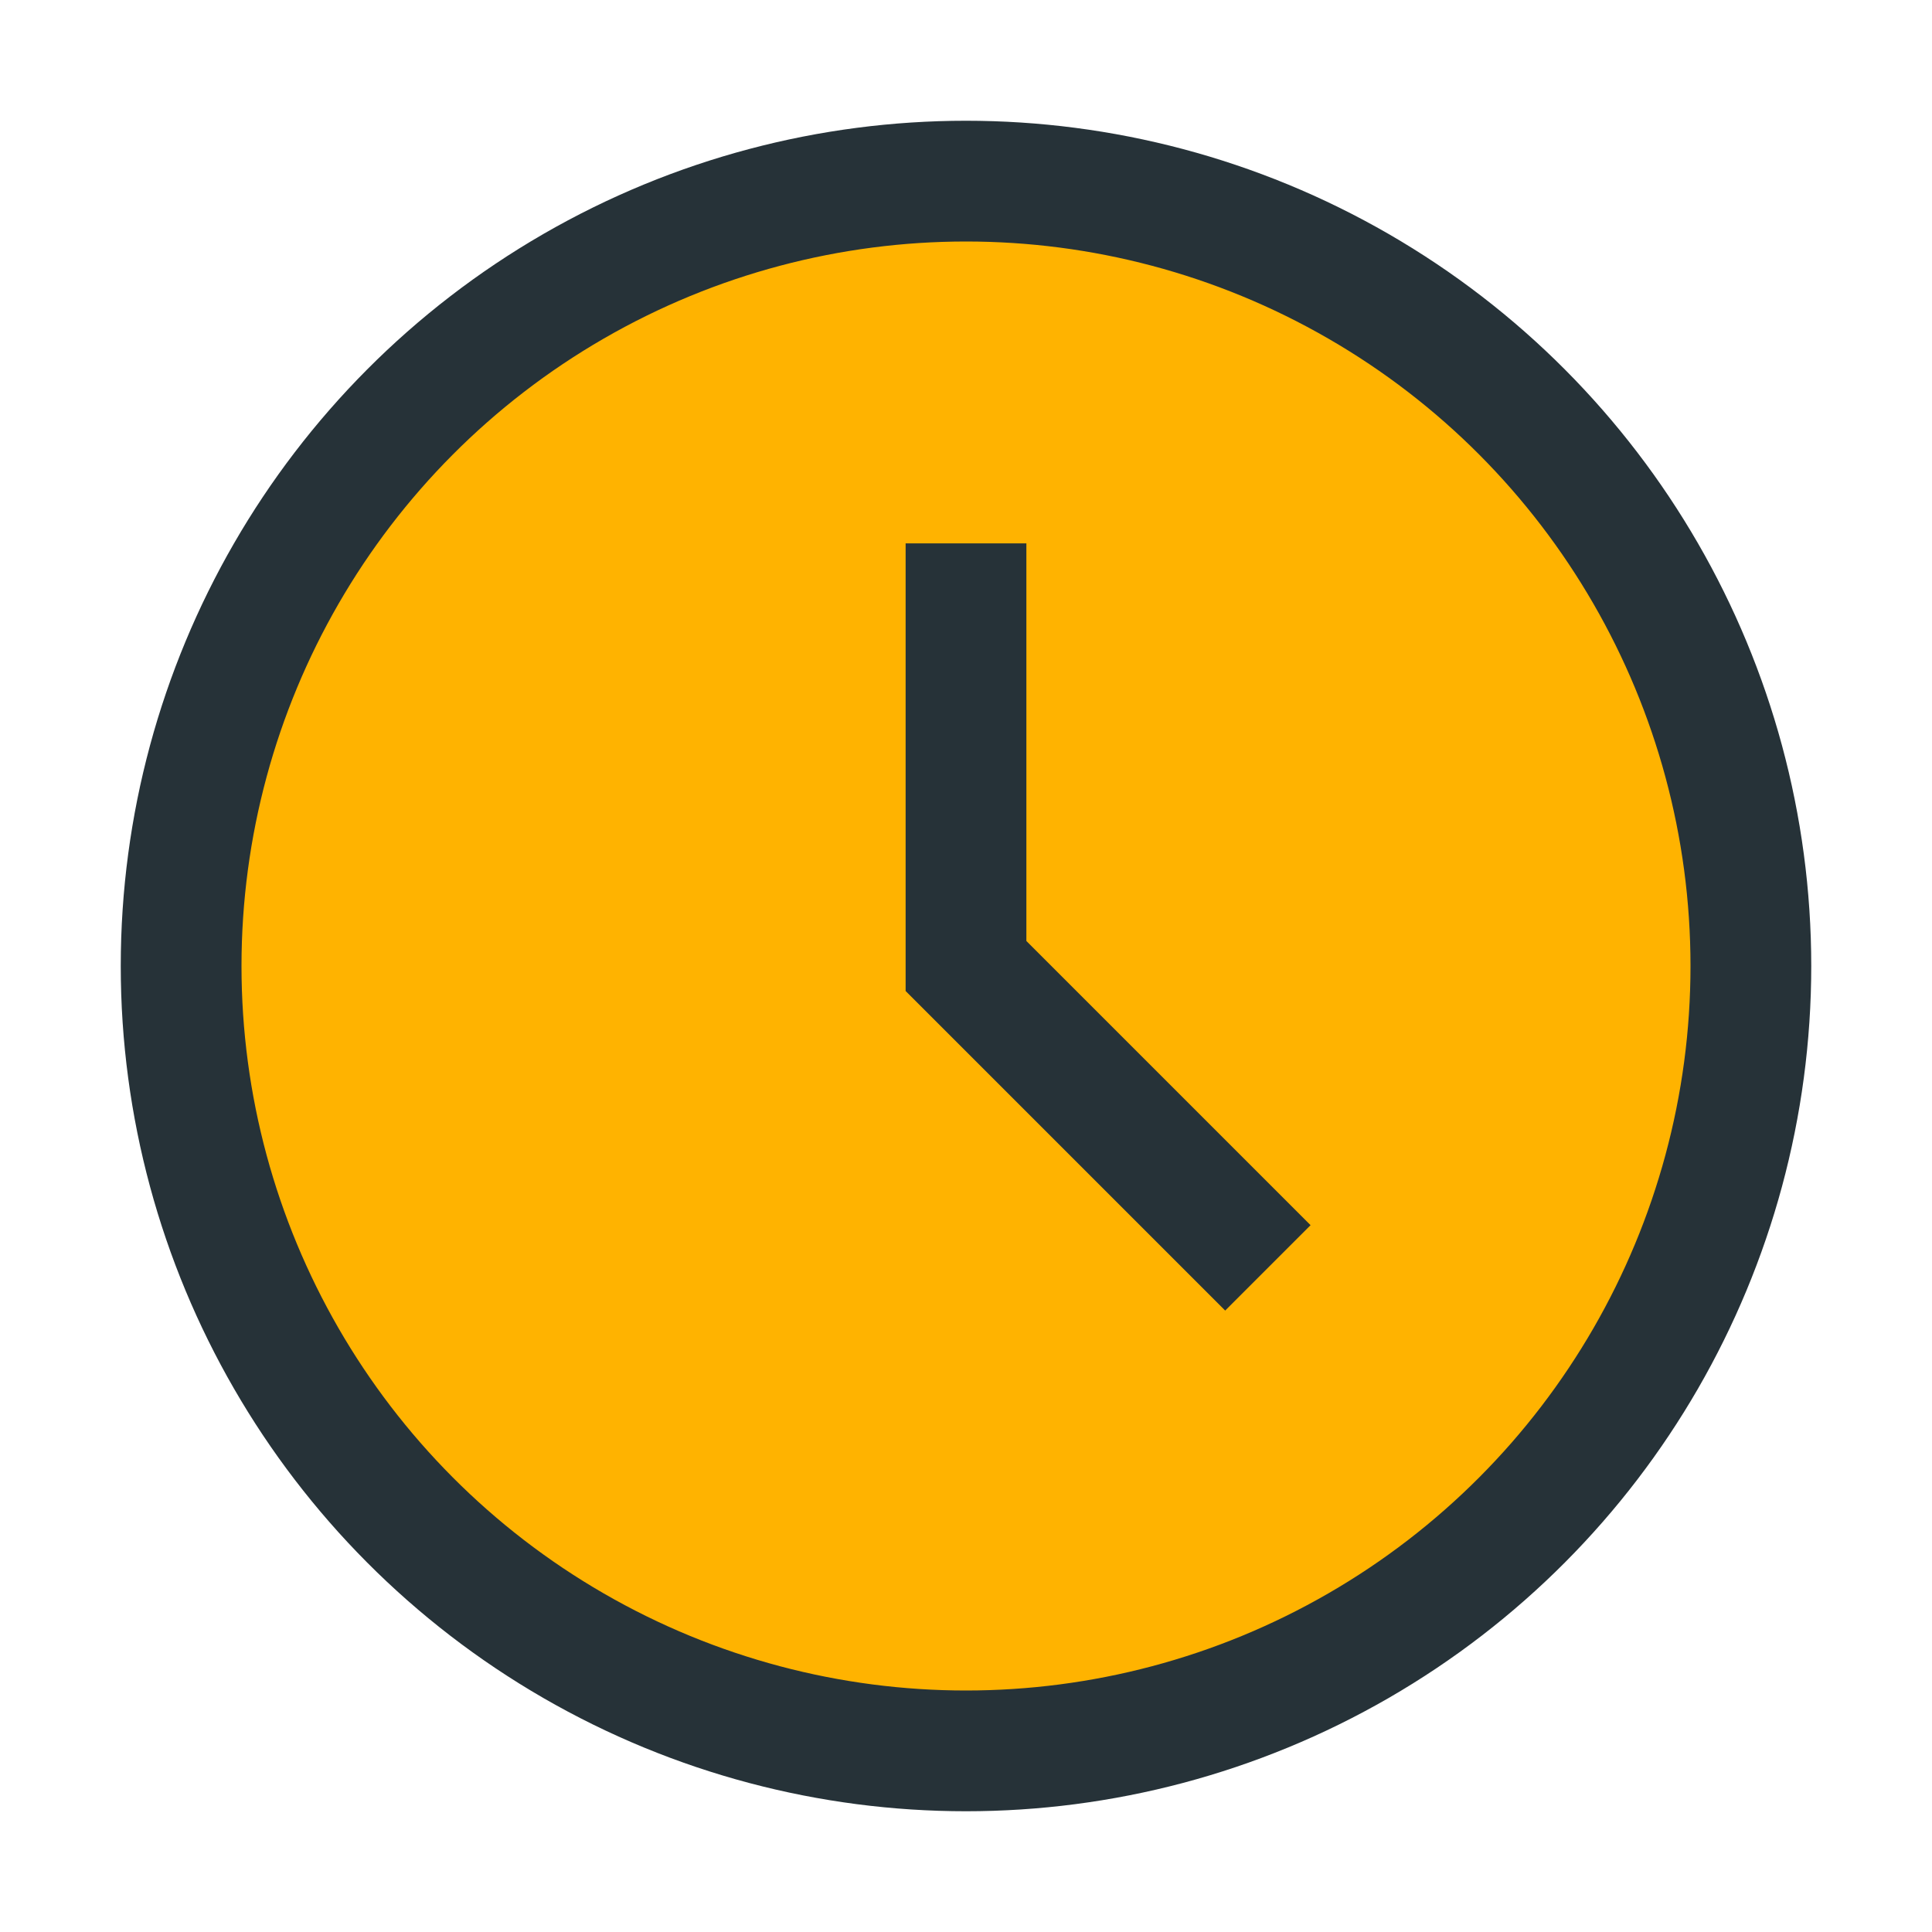 <?xml version="1.0" encoding="UTF-8"?>
<svg xmlns="http://www.w3.org/2000/svg" width="32" height="32" viewBox="0 0 32 32"><circle cx="16" cy="16" r="13" stroke="#263238" stroke-width="2" fill="#FFB300"/><path d="M16 9v7l5 5" stroke="#263238" stroke-width="2" fill="none"/></svg>